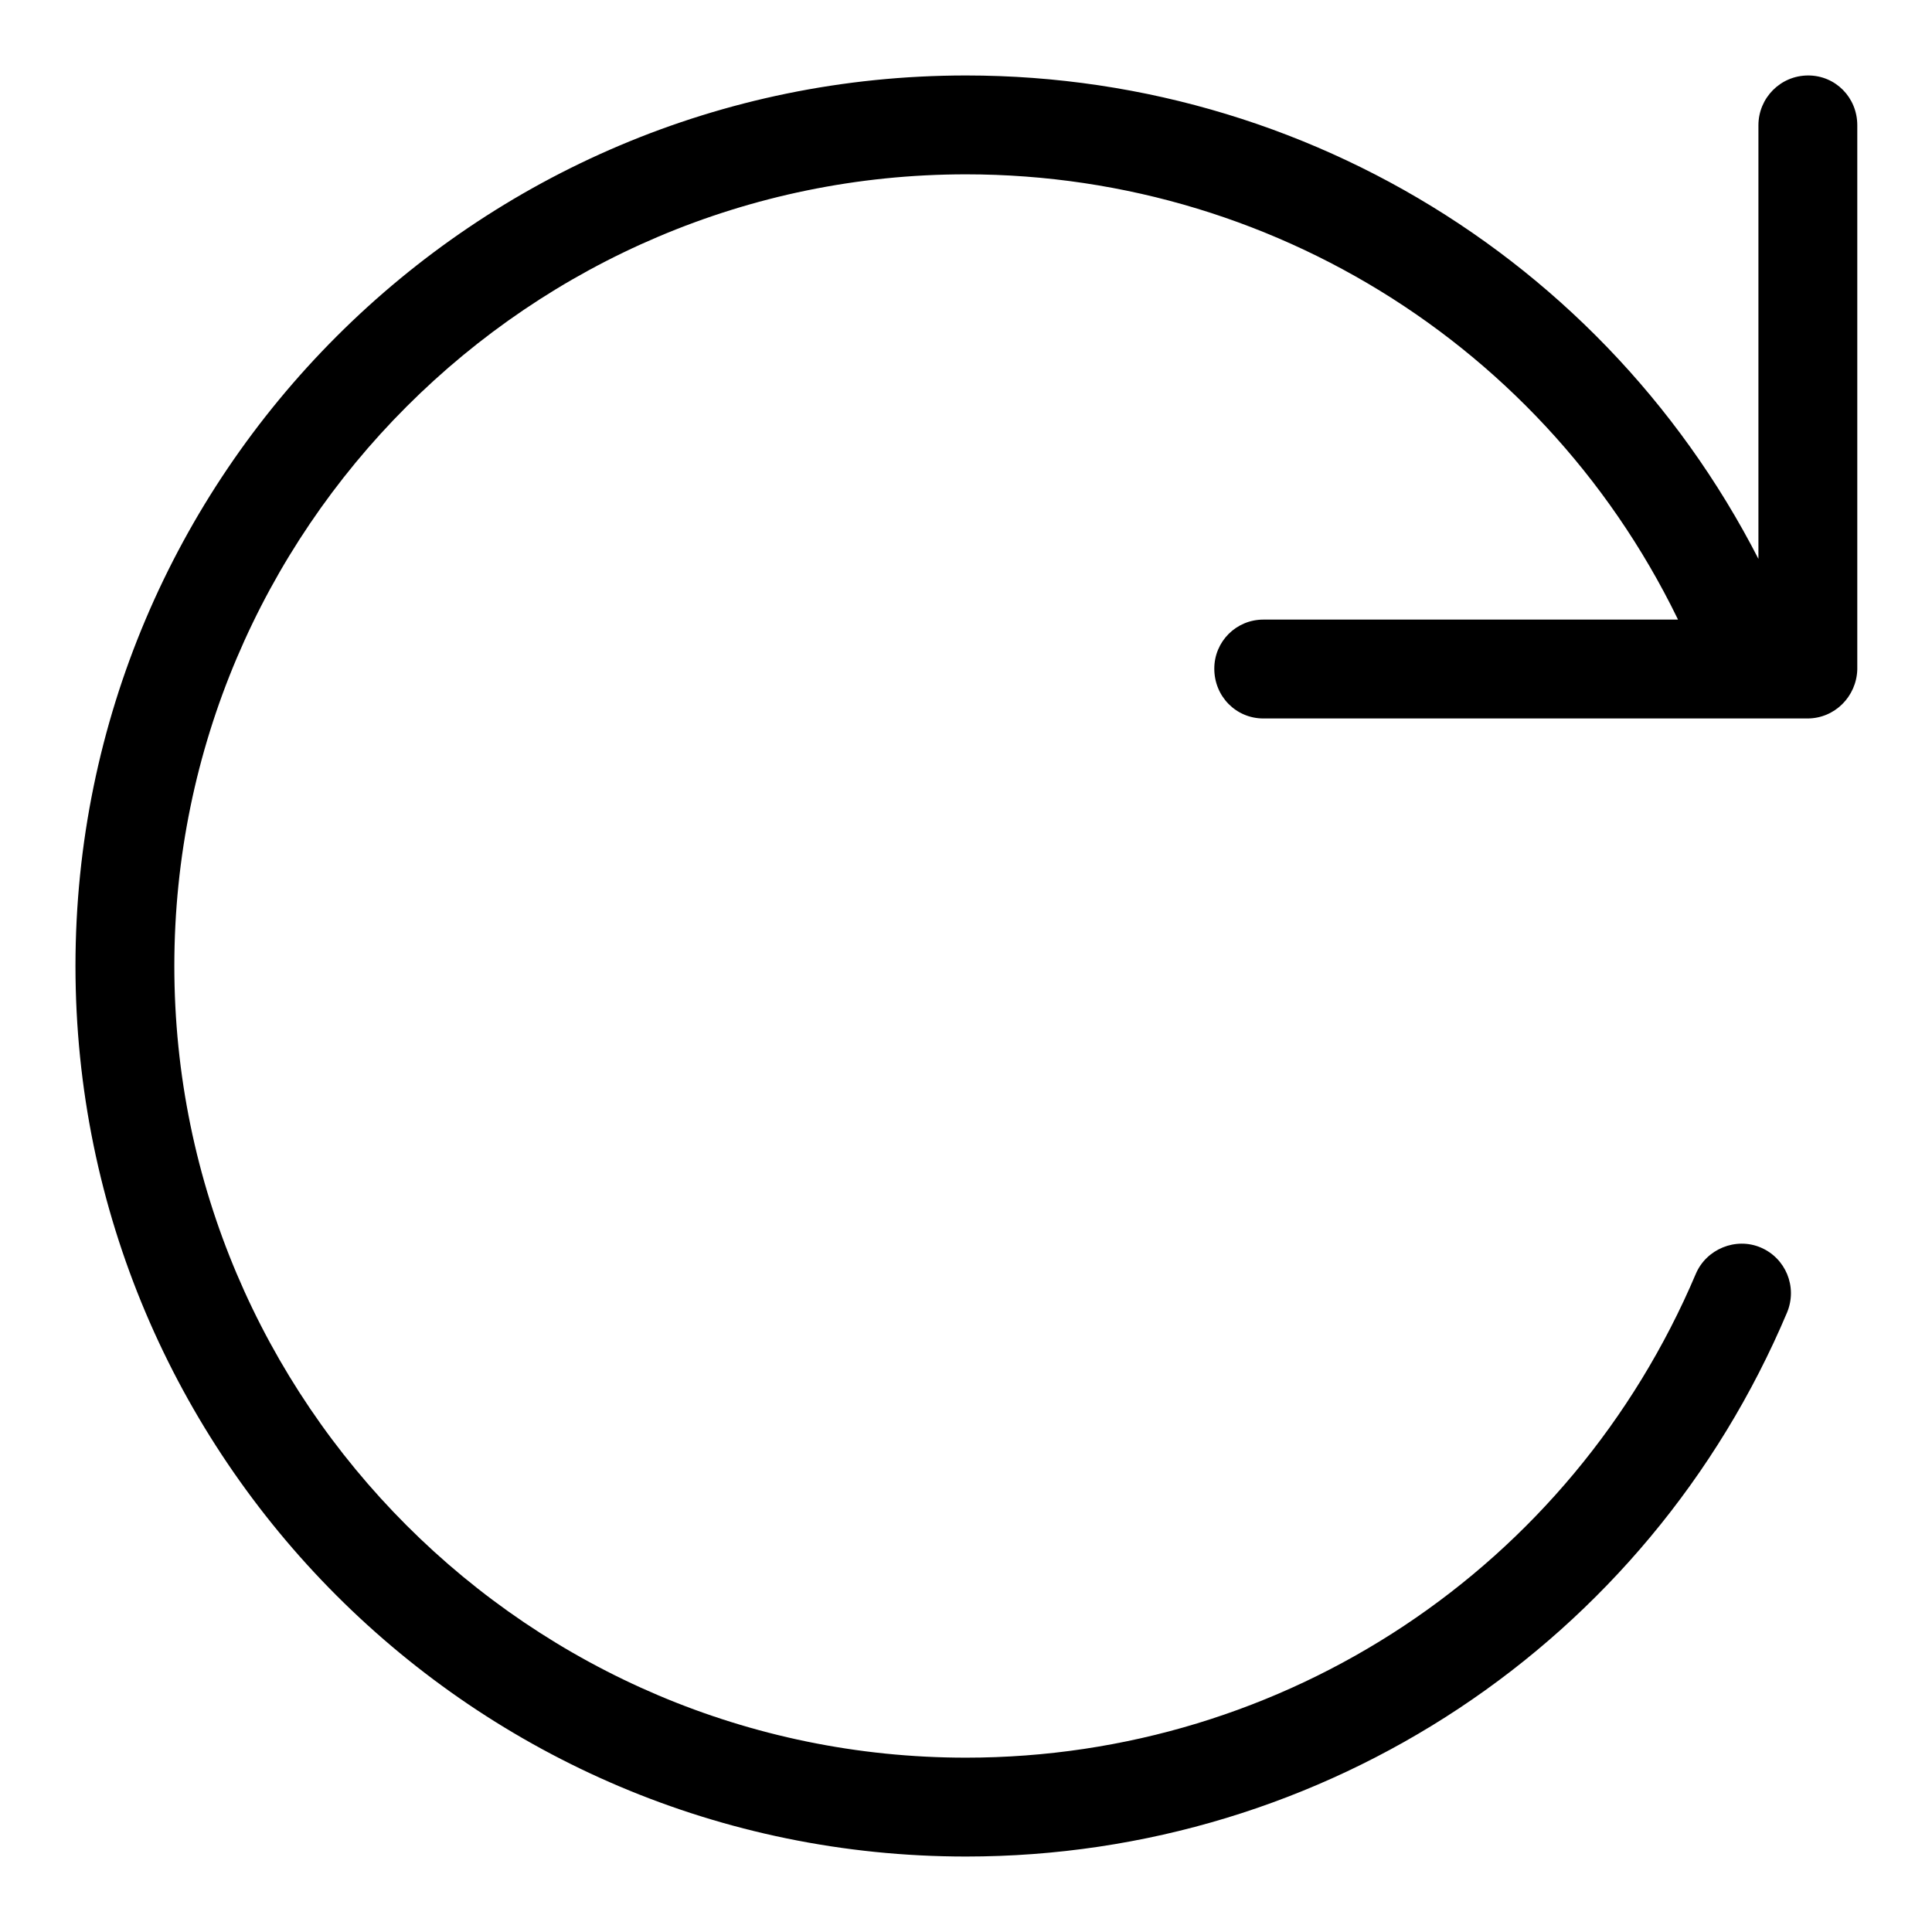 <?xml version="1.0" encoding="utf-8"?>
<!-- Svg Vector Icons : http://www.onlinewebfonts.com/icon -->
<!DOCTYPE svg PUBLIC "-//W3C//DTD SVG 1.1//EN" "http://www.w3.org/Graphics/SVG/1.1/DTD/svg11.dtd">
<svg version="1.1" xmlns="http://www.w3.org/2000/svg" xmlns:xlink="http://www.w3.org/1999/xlink" x="0px" y="0px" viewBox="0 0 256 256" enable-background="new 0 0 256 256" xml:space="preserve">
<g> <path fill="#000000" d="M233.3,90.8c-3.3,1.4-7.2-0.1-8.6-3.5c-16.4-39-54.4-64.2-96.7-64.2C70.2,23.1,23.1,70.2,23.1,128 c0,57.8,47.1,104.9,104.9,104.9c42.3,0,80.2-25.2,96.7-64.1c1.4-3.3,5.3-4.9,8.6-3.5c3.3,1.4,4.9,5.2,3.5,8.6 C218.3,217.7,175.6,246,128,246c-65.1,0-118-52.9-118-118C10,62.9,62.9,10,128,10c47.6,0,90.3,28.3,108.8,72.2 C238.2,85.6,236.6,89.4,233.3,90.8L233.3,90.8z M239.5,95.2h-72.1c-3.6,0-6.5-2.9-6.5-6.6c0-3.6,2.9-6.5,6.5-6.5h65.6V16.6 c0-3.6,2.9-6.6,6.6-6.6c3.6,0,6.5,2.9,6.5,6.6v72.1C246,92.3,243.1,95.2,239.5,95.2L239.5,95.2z"/></g>
</svg>